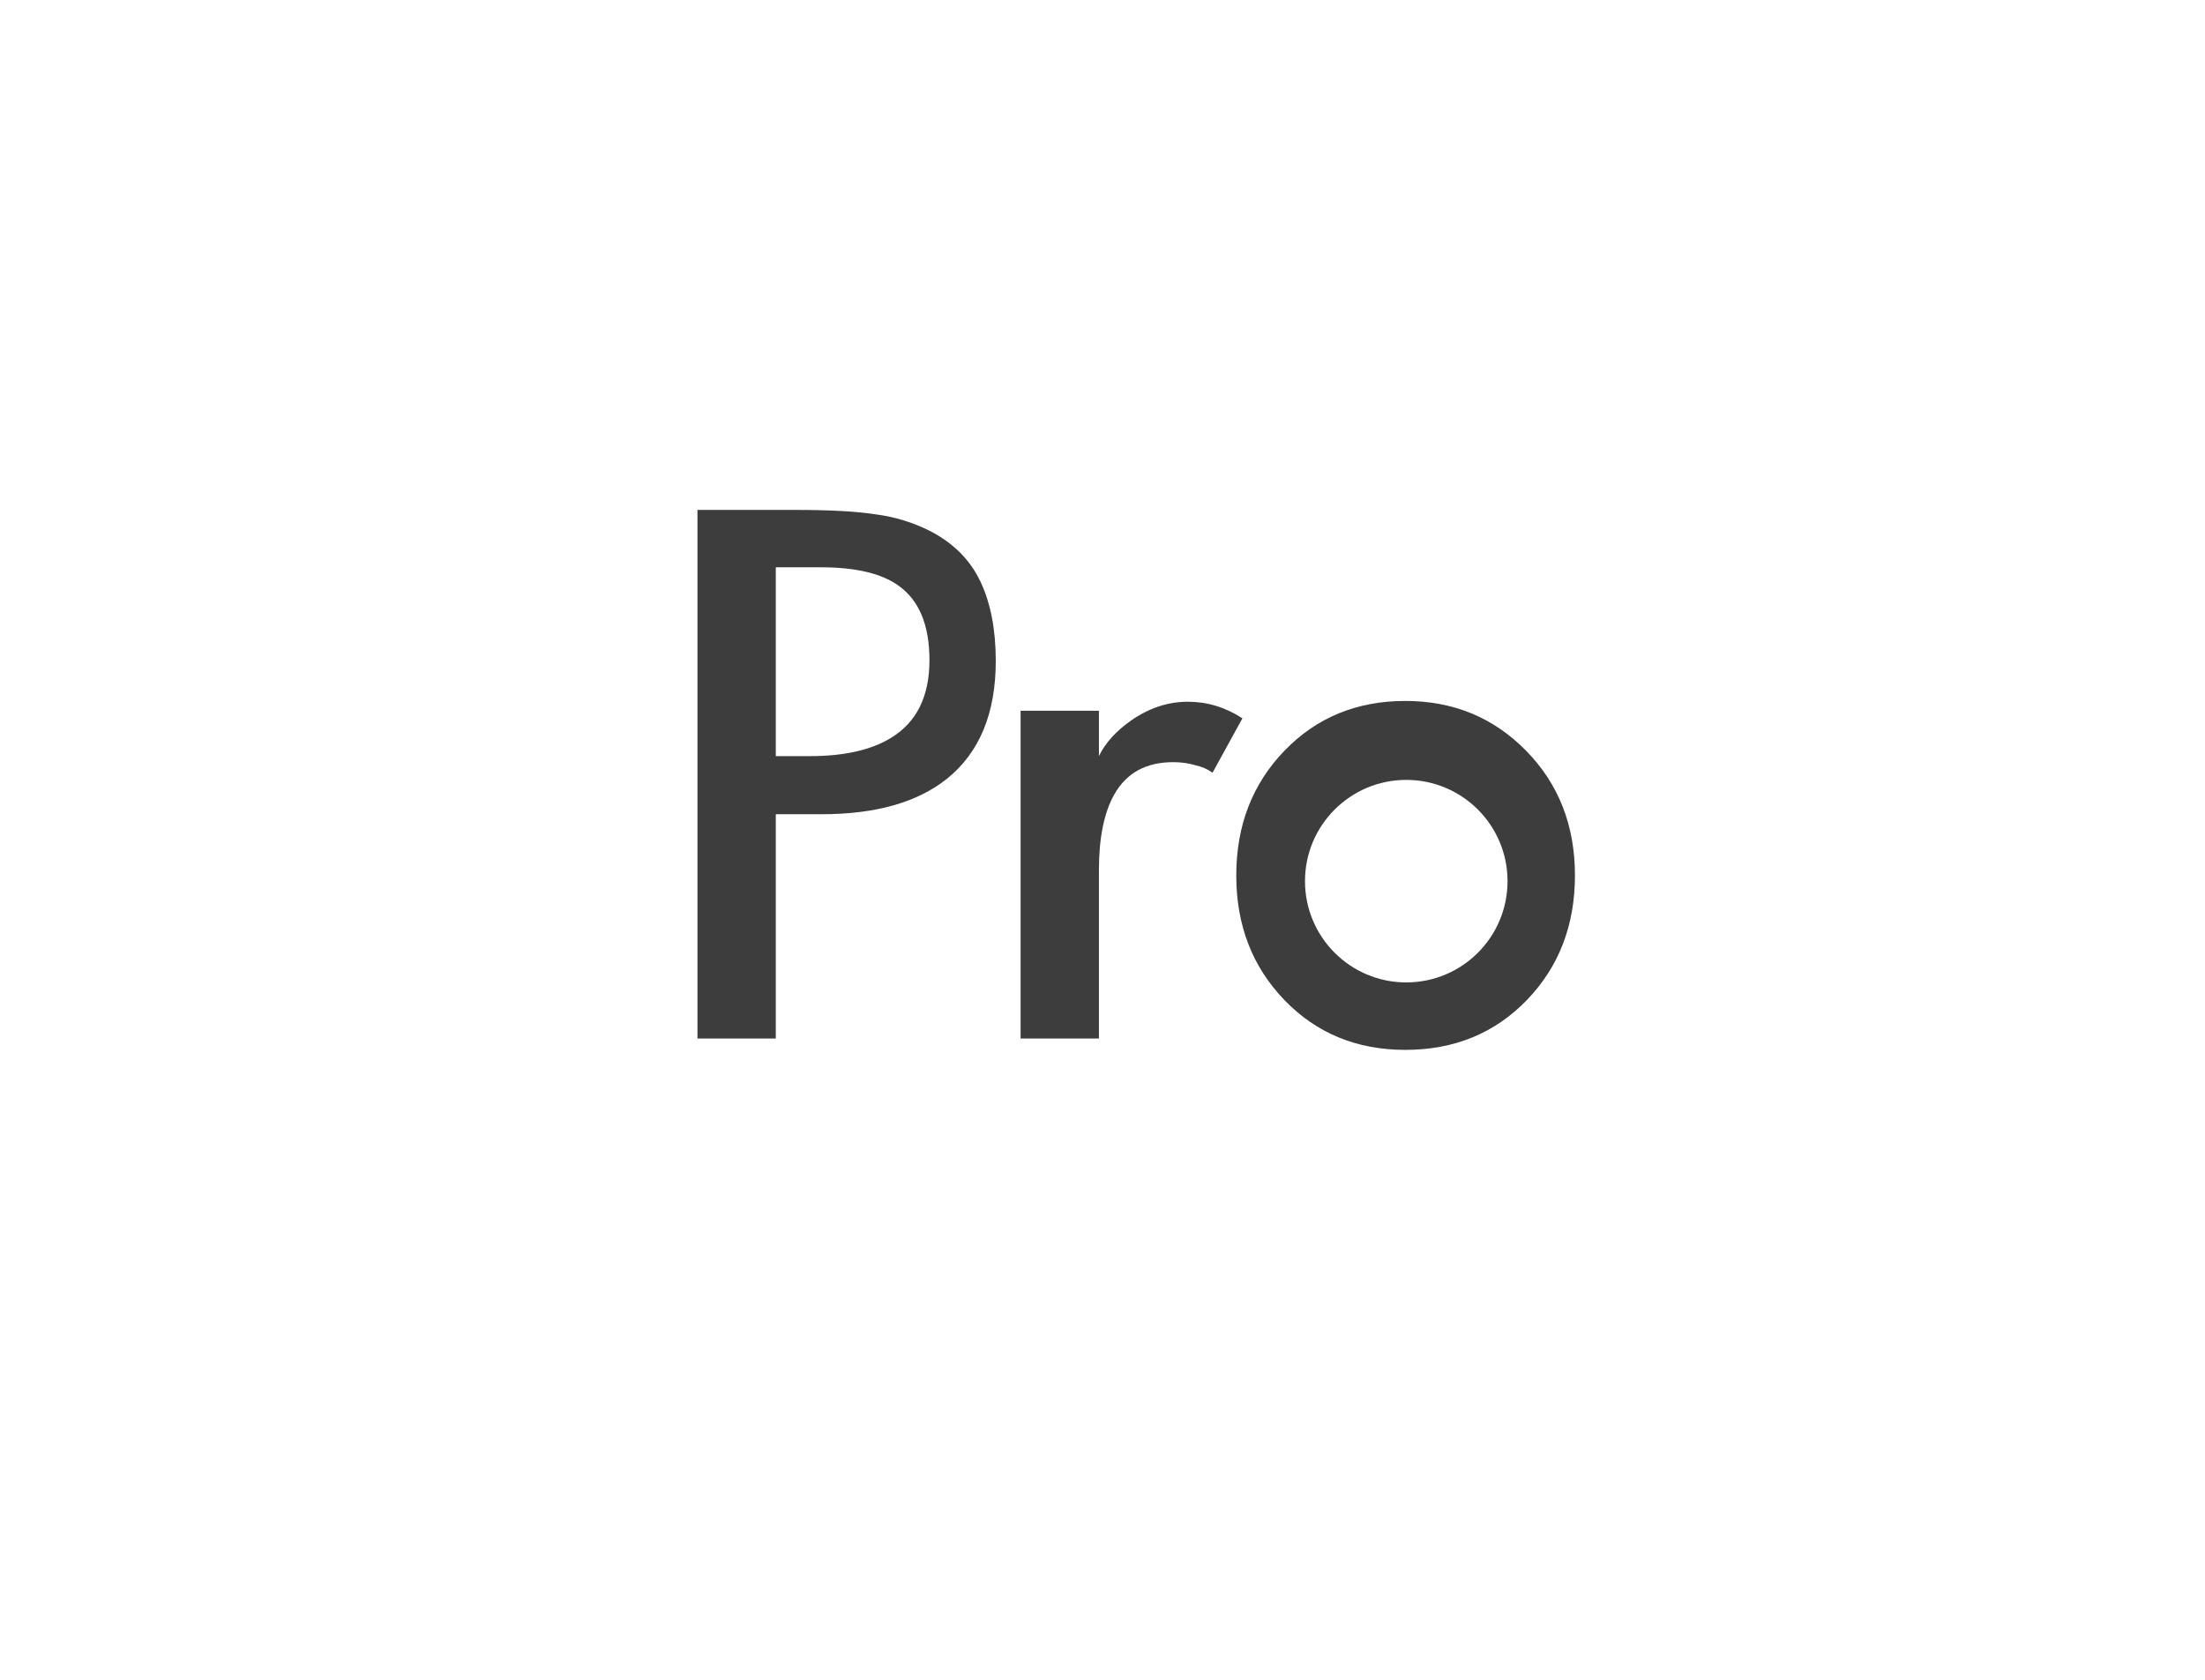 <svg width="42" height="32" viewBox="0 0 42 32" fill="none" xmlns="http://www.w3.org/2000/svg">
<g filter="url(#filter0_d_1889_5814)">
<path d="M3 4.324C3 3.04 4.04 2 5.324 2H36.676C37.959 2 39 3.04 39 4.324V25.39C39 26.674 37.959 27.714 36.676 27.714H5.324C4.04 27.714 3 26.674 3 25.39V4.324Z" fill="white"/>
</g>
<path d="M18.967 12.591C18.967 13.588 18.657 14.336 18.038 14.835C17.473 15.286 16.678 15.511 15.651 15.511H14.777V19.784H13.285V9.714H15.166C15.822 9.714 16.331 9.743 16.692 9.8C17.052 9.848 17.395 9.954 17.718 10.117C18.162 10.347 18.481 10.668 18.676 11.081C18.87 11.493 18.967 11.996 18.967 12.591ZM17.704 12.577C17.704 11.905 17.506 11.431 17.108 11.152C16.784 10.922 16.294 10.807 15.637 10.807H14.777V14.404H15.429C16.077 14.404 16.59 14.289 16.969 14.058C17.459 13.761 17.704 13.267 17.704 12.577Z" fill="#3D3D3D"/>
<path d="M23.665 13.684L23.096 14.72C23.004 14.653 22.893 14.605 22.763 14.576C22.634 14.538 22.495 14.519 22.347 14.519C21.829 14.519 21.454 14.725 21.223 15.137C21.029 15.482 20.932 15.962 20.932 16.576V19.784H19.44V13.54H20.932V14.404C21.052 14.154 21.256 13.929 21.542 13.727C21.885 13.488 22.245 13.368 22.625 13.368C22.994 13.368 23.341 13.473 23.665 13.684Z" fill="#3D3D3D"/>
<path d="M29.999 16.677C29.999 17.626 29.694 18.417 29.084 19.05C28.473 19.683 27.701 20 26.767 20C25.842 20 25.074 19.683 24.464 19.05C23.854 18.417 23.548 17.626 23.548 16.677C23.548 15.727 23.854 14.936 24.464 14.303C25.074 13.67 25.842 13.353 26.767 13.353C27.683 13.353 28.45 13.67 29.07 14.303C29.69 14.936 29.999 15.727 29.999 16.677Z" fill="#3D3D3D"/>
<circle cx="26.786" cy="16.786" r="1.929" fill="white"/>
<defs>
<filter id="filter0_d_1889_5814" x="0" y="0" width="42" height="31.714" filterUnits="userSpaceOnUse" color-interpolation-filters="sRGB">
<feFlood flood-opacity="0" result="BackgroundImageFix"/>
<feColorMatrix in="SourceAlpha" type="matrix" values="0 0 0 0 0 0 0 0 0 0 0 0 0 0 0 0 0 0 127 0" result="hardAlpha"/>
<feOffset dy="1"/>
<feGaussianBlur stdDeviation="1.5"/>
<feComposite in2="hardAlpha" operator="out"/>
<feColorMatrix type="matrix" values="0 0 0 0 0 0 0 0 0 0 0 0 0 0 0 0 0 0 0.14 0"/>
<feBlend mode="normal" in2="BackgroundImageFix" result="effect1_dropShadow_1889_5814"/>
<feBlend mode="normal" in="SourceGraphic" in2="effect1_dropShadow_1889_5814" result="shape"/>
</filter>
</defs>
</svg>
